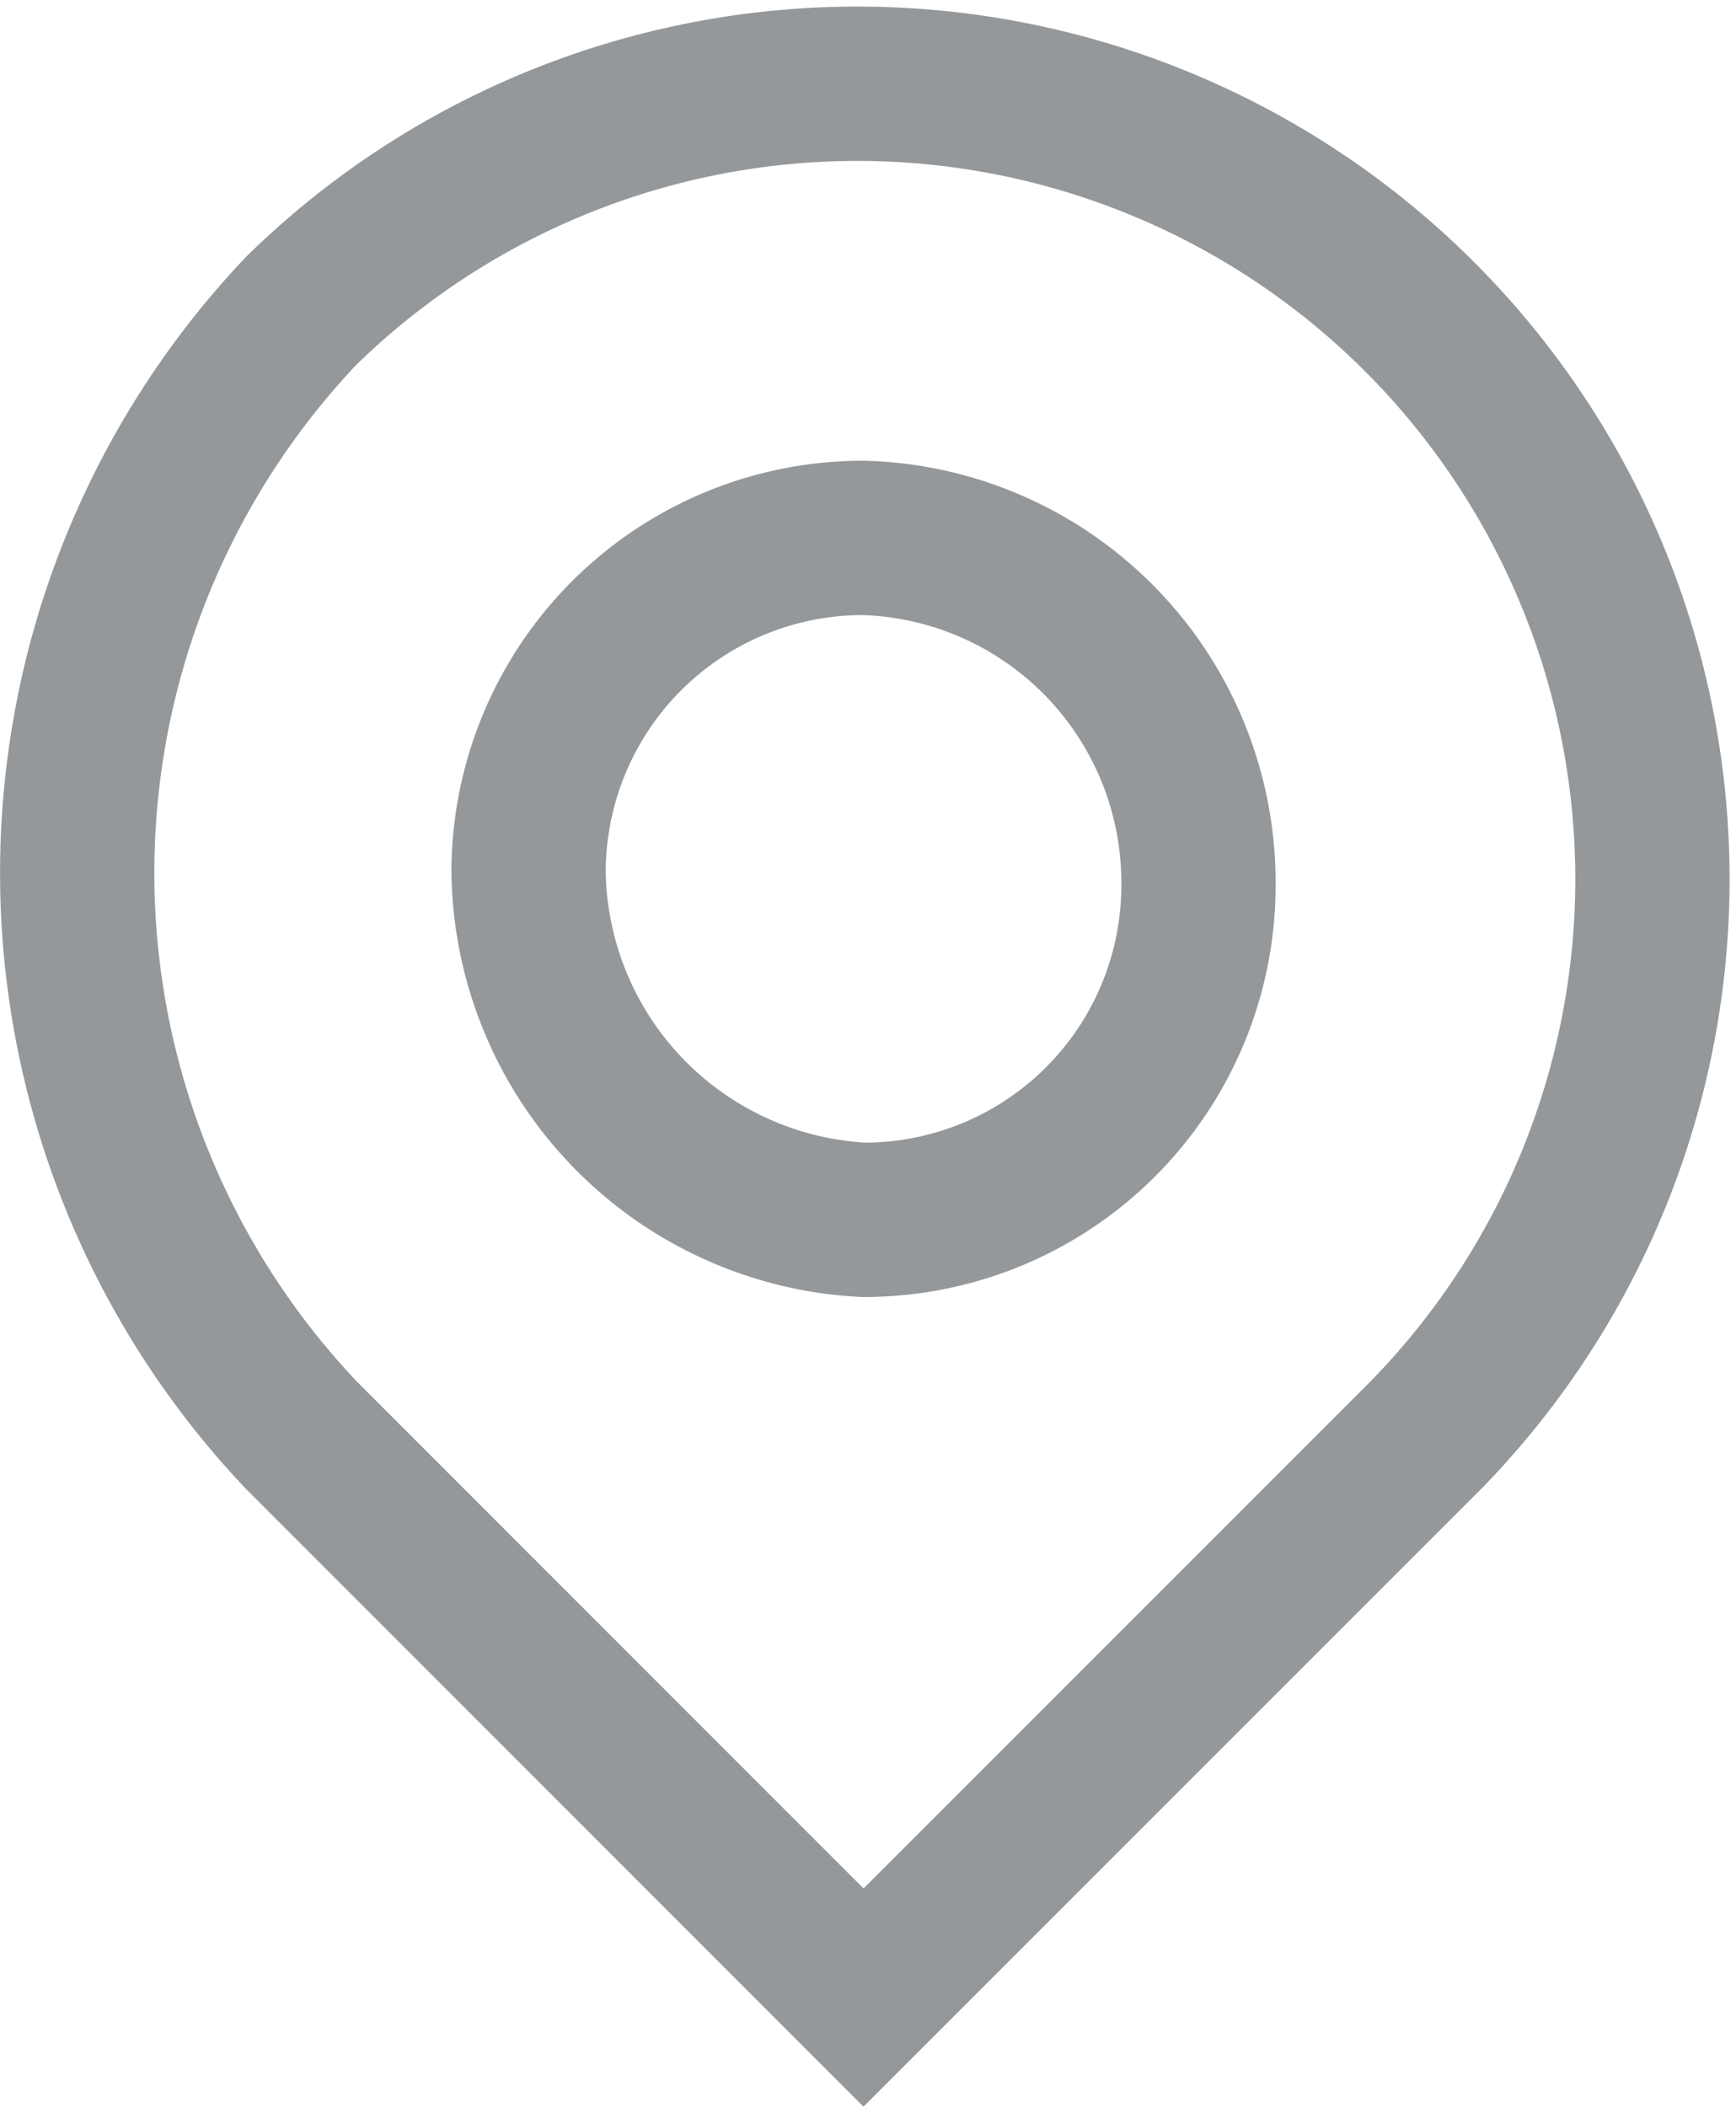 <svg xmlns="http://www.w3.org/2000/svg" width="11.252" height="13.65" viewBox="0 0 11.252 13.65"><path d="M5.122,7.353A2.167,2.167,0,0,0,7.293,5.183,2.234,2.234,0,0,0,5.122,2.935,2.167,2.167,0,0,0,2.951,5.105,2.288,2.288,0,0,0,5.122,7.353ZM1.479,1.462A5.153,5.153,0,0,1,8.766,8.749L5.122,12.392,1.479,8.749A5.293,5.293,0,0,1,1.479,1.462Z" transform="translate(0.475 0.55)" fill="none" stroke="#95989a" stroke-width="1" fill-rule="evenodd"/></svg>